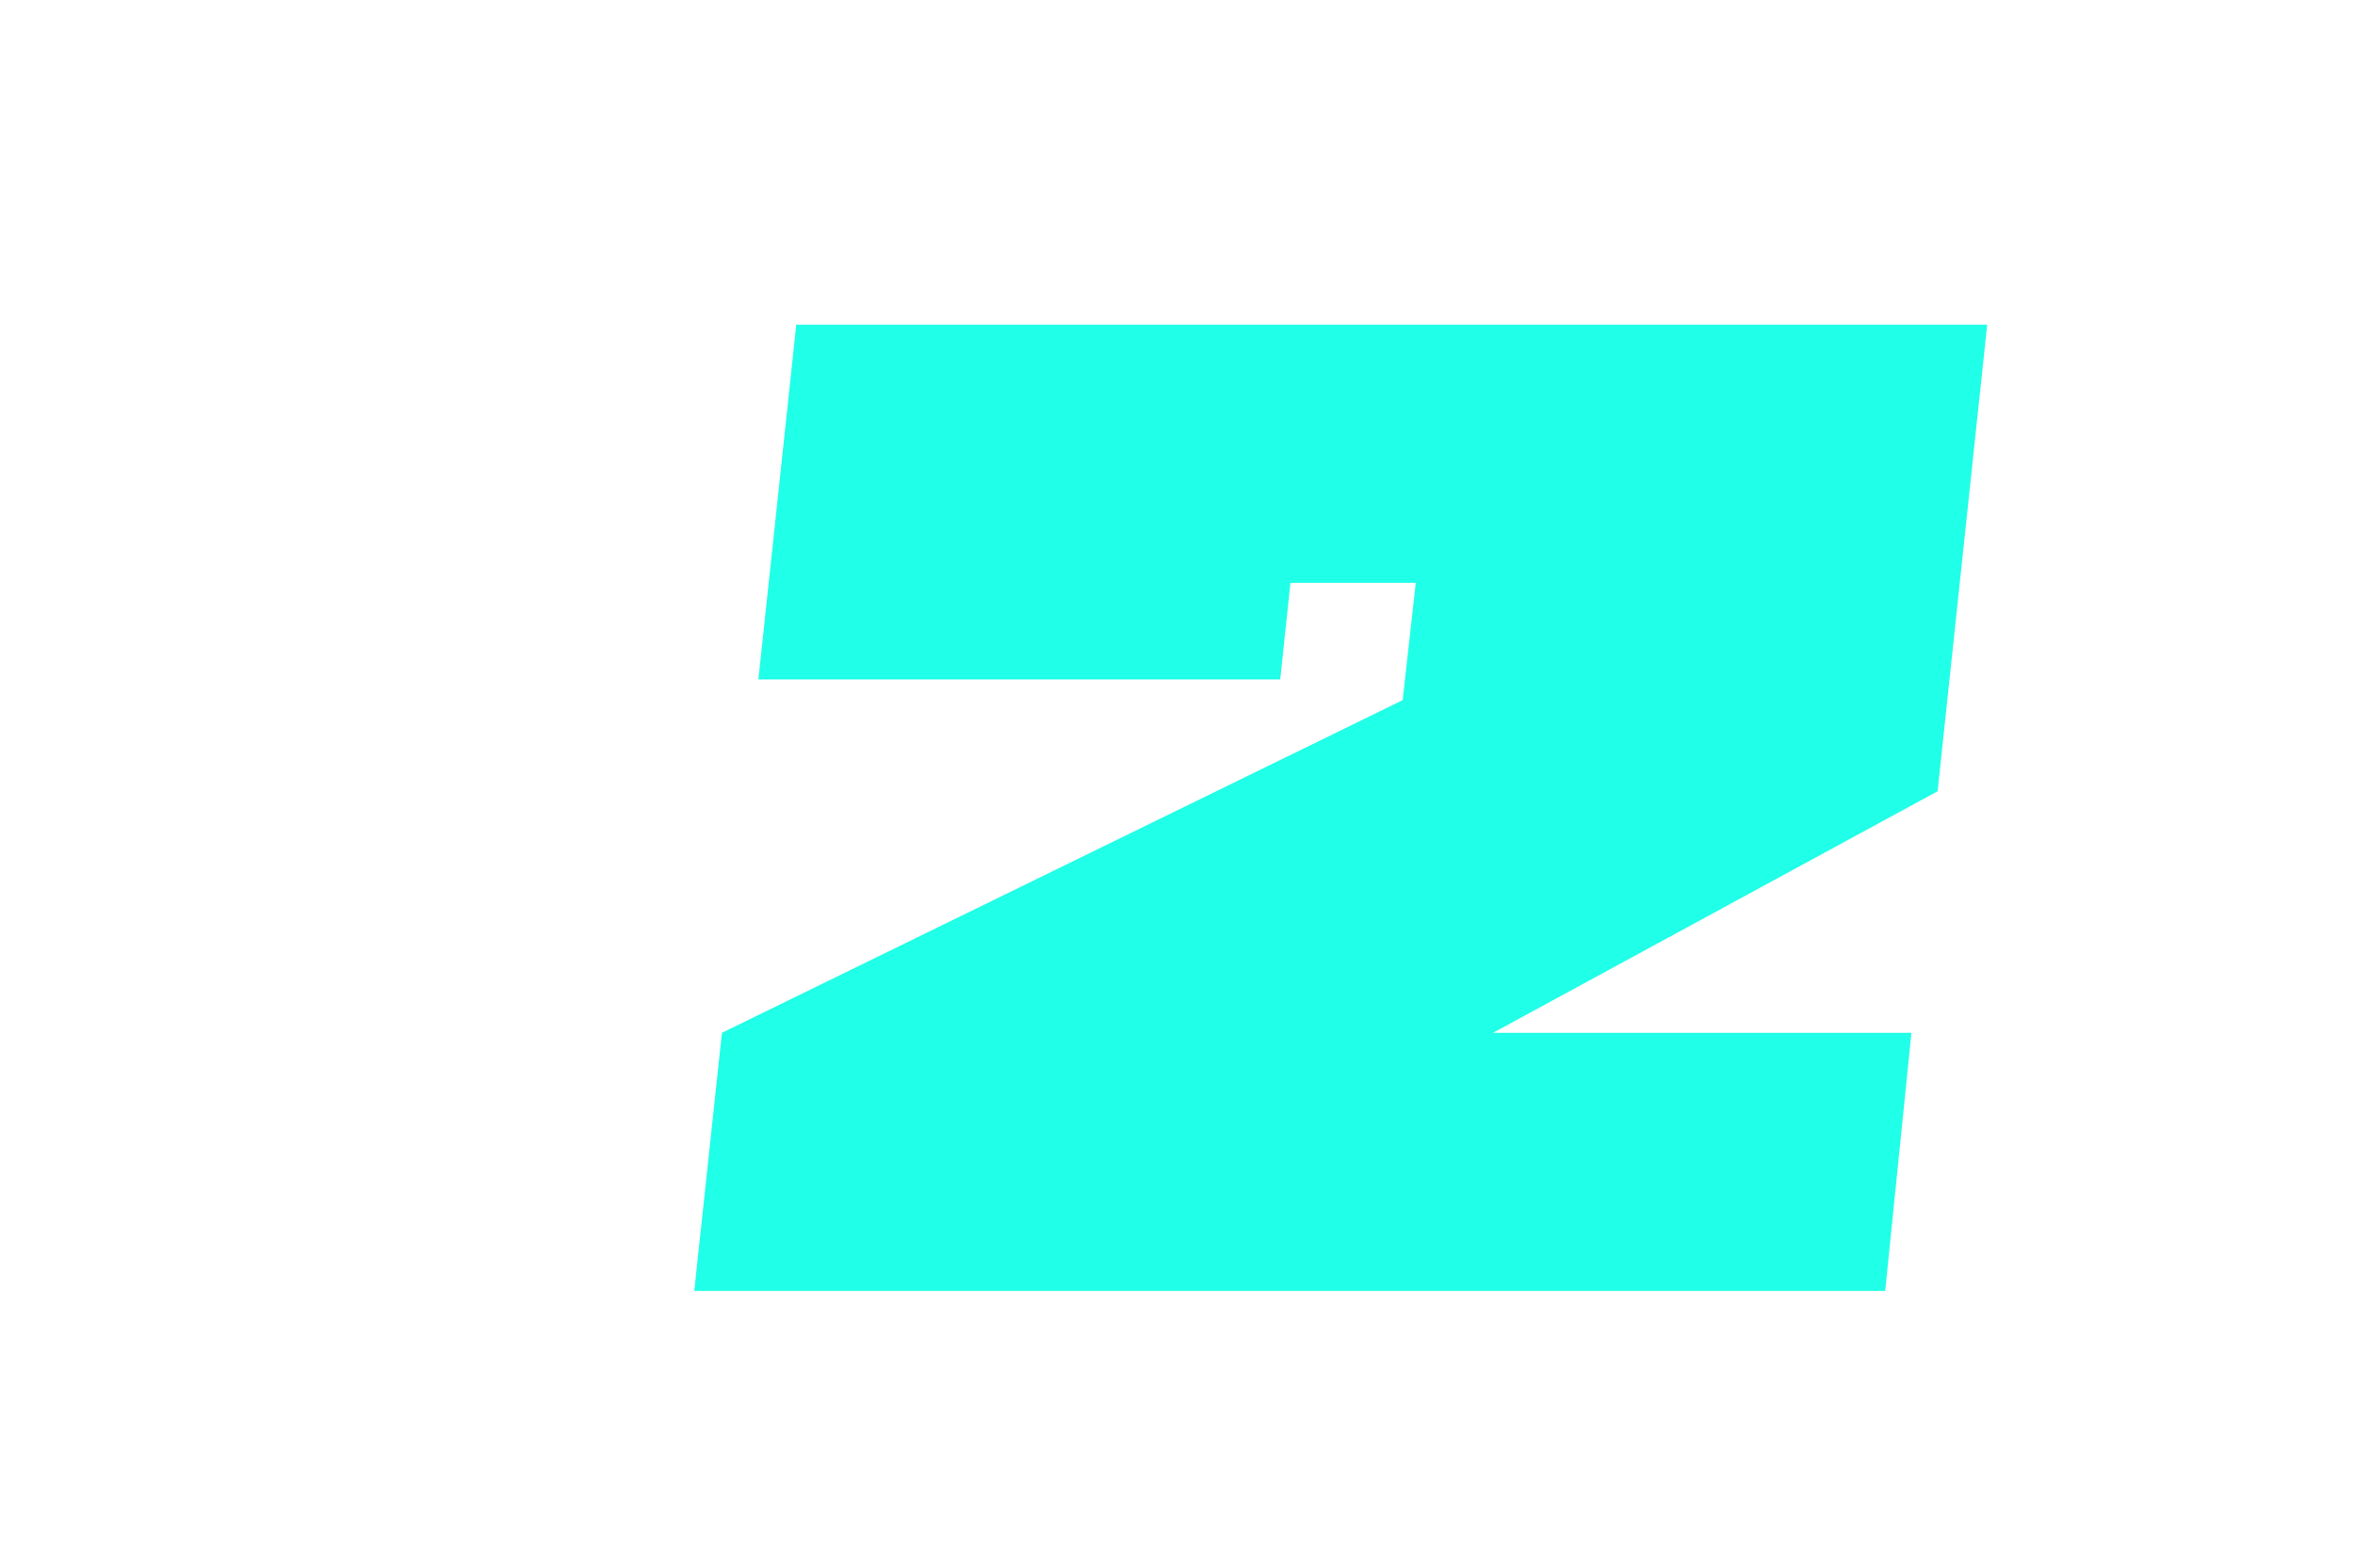 <?xml version="1.0" encoding="UTF-8"?><svg id="a" xmlns="http://www.w3.org/2000/svg" width="122.81mm" height="81.81mm" viewBox="0 0 348.13 231.91"><path d="M117.71,48.01h176.05l-7.33,68.99-65.72,35.72h61.85l-3.88,38.17H102.63l4.09-38.17,100.63-49.19,1.94-17.35h-18.53l-1.51,14.29H112.11l5.6-52.46Z" style="fill:#20ffe7;"/></svg>